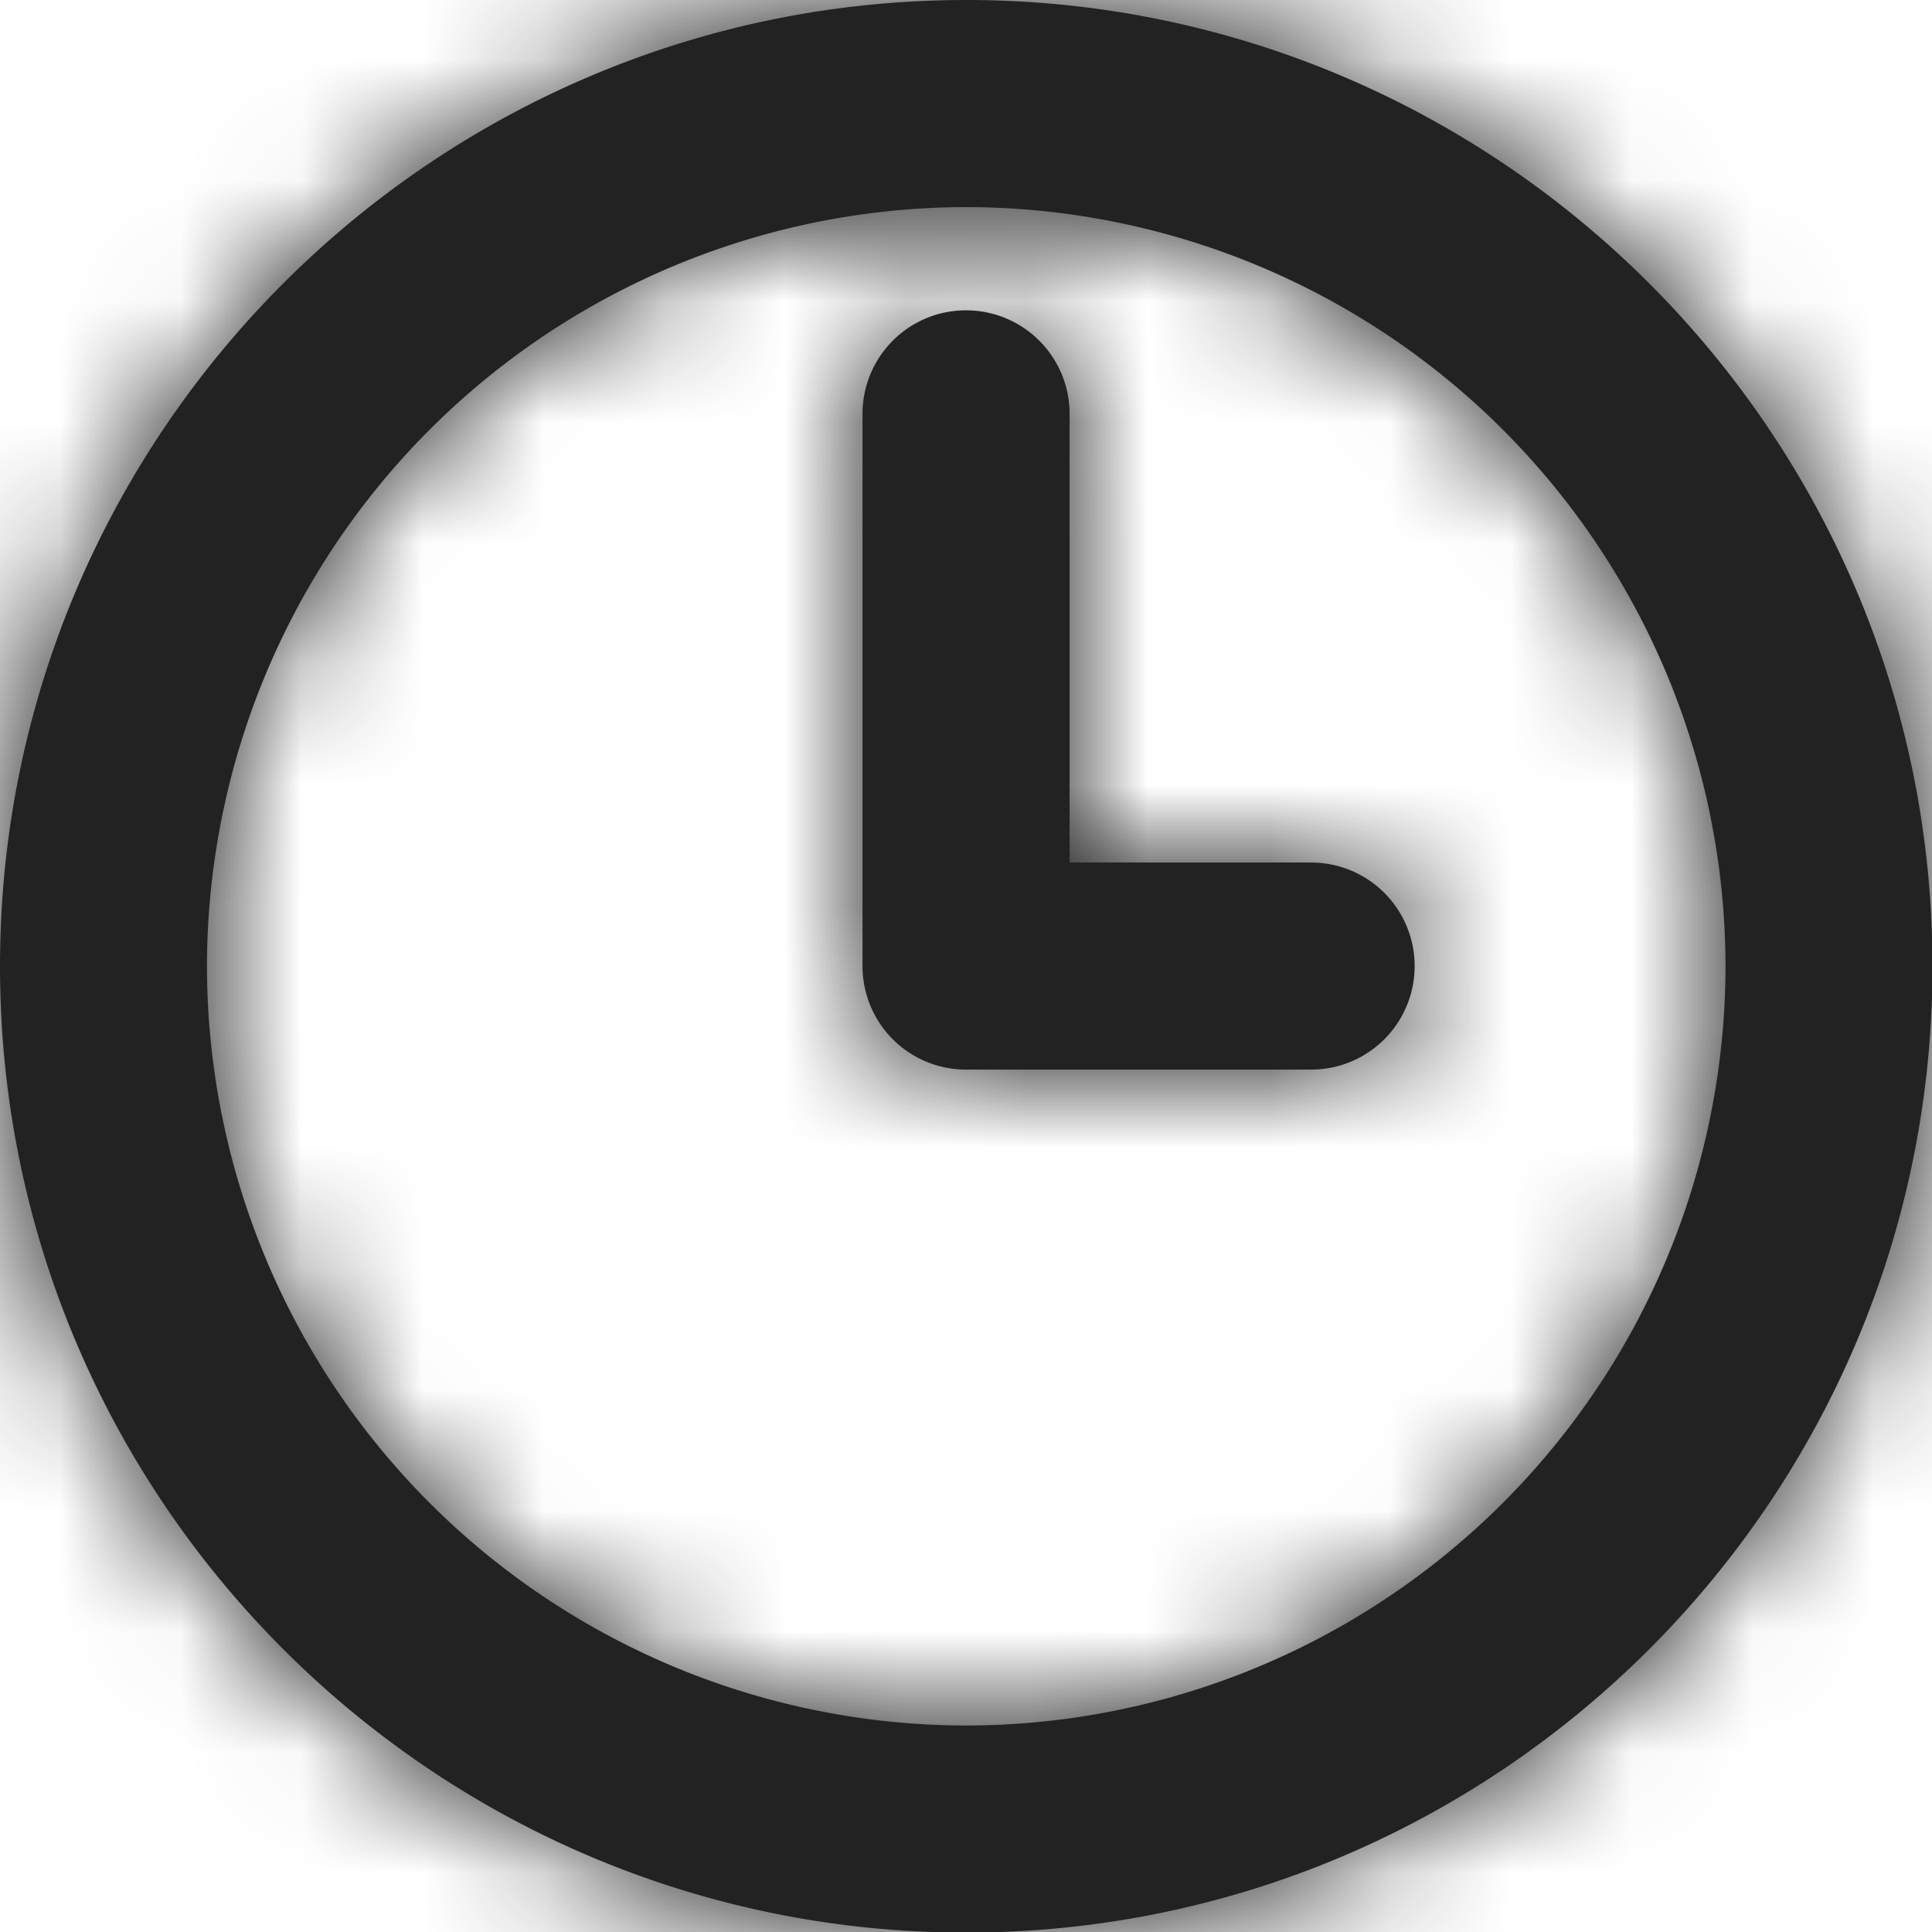 <svg width="16" height="16" viewBox="0 0 16 16" xmlns="http://www.w3.org/2000/svg" xmlns:xlink="http://www.w3.org/1999/xlink"><defs><path d="M8.002 0c4.413 0 8.002 3.59 8.002 8.002 0 4.413-3.589 8.003-8.002 8.003S0 12.415 0 8.002C0 3.59 3.589 0 8.002 0zm0 1.715a6.295 6.295 0 00-6.288 6.287 6.295 6.295 0 006.288 6.288 6.295 6.295 0 006.288-6.288 6.295 6.295 0 00-6.288-6.287zM8 2.57c.474 0 .858.384.858.858v3.715h2a.857.857 0 110 1.715H8A.857.857 0 017.143 8V3.428c0-.474.383-.858.857-.858z" id="a"/></defs><g fill="none" fill-rule="evenodd"><mask id="b" fill="#fff"><use xlink:href="#a"/></mask><use fill="#222" xlink:href="#a"/><g mask="url(#b)" fill="#222"><path d="M0 0h16v16H0z"/></g></g></svg>